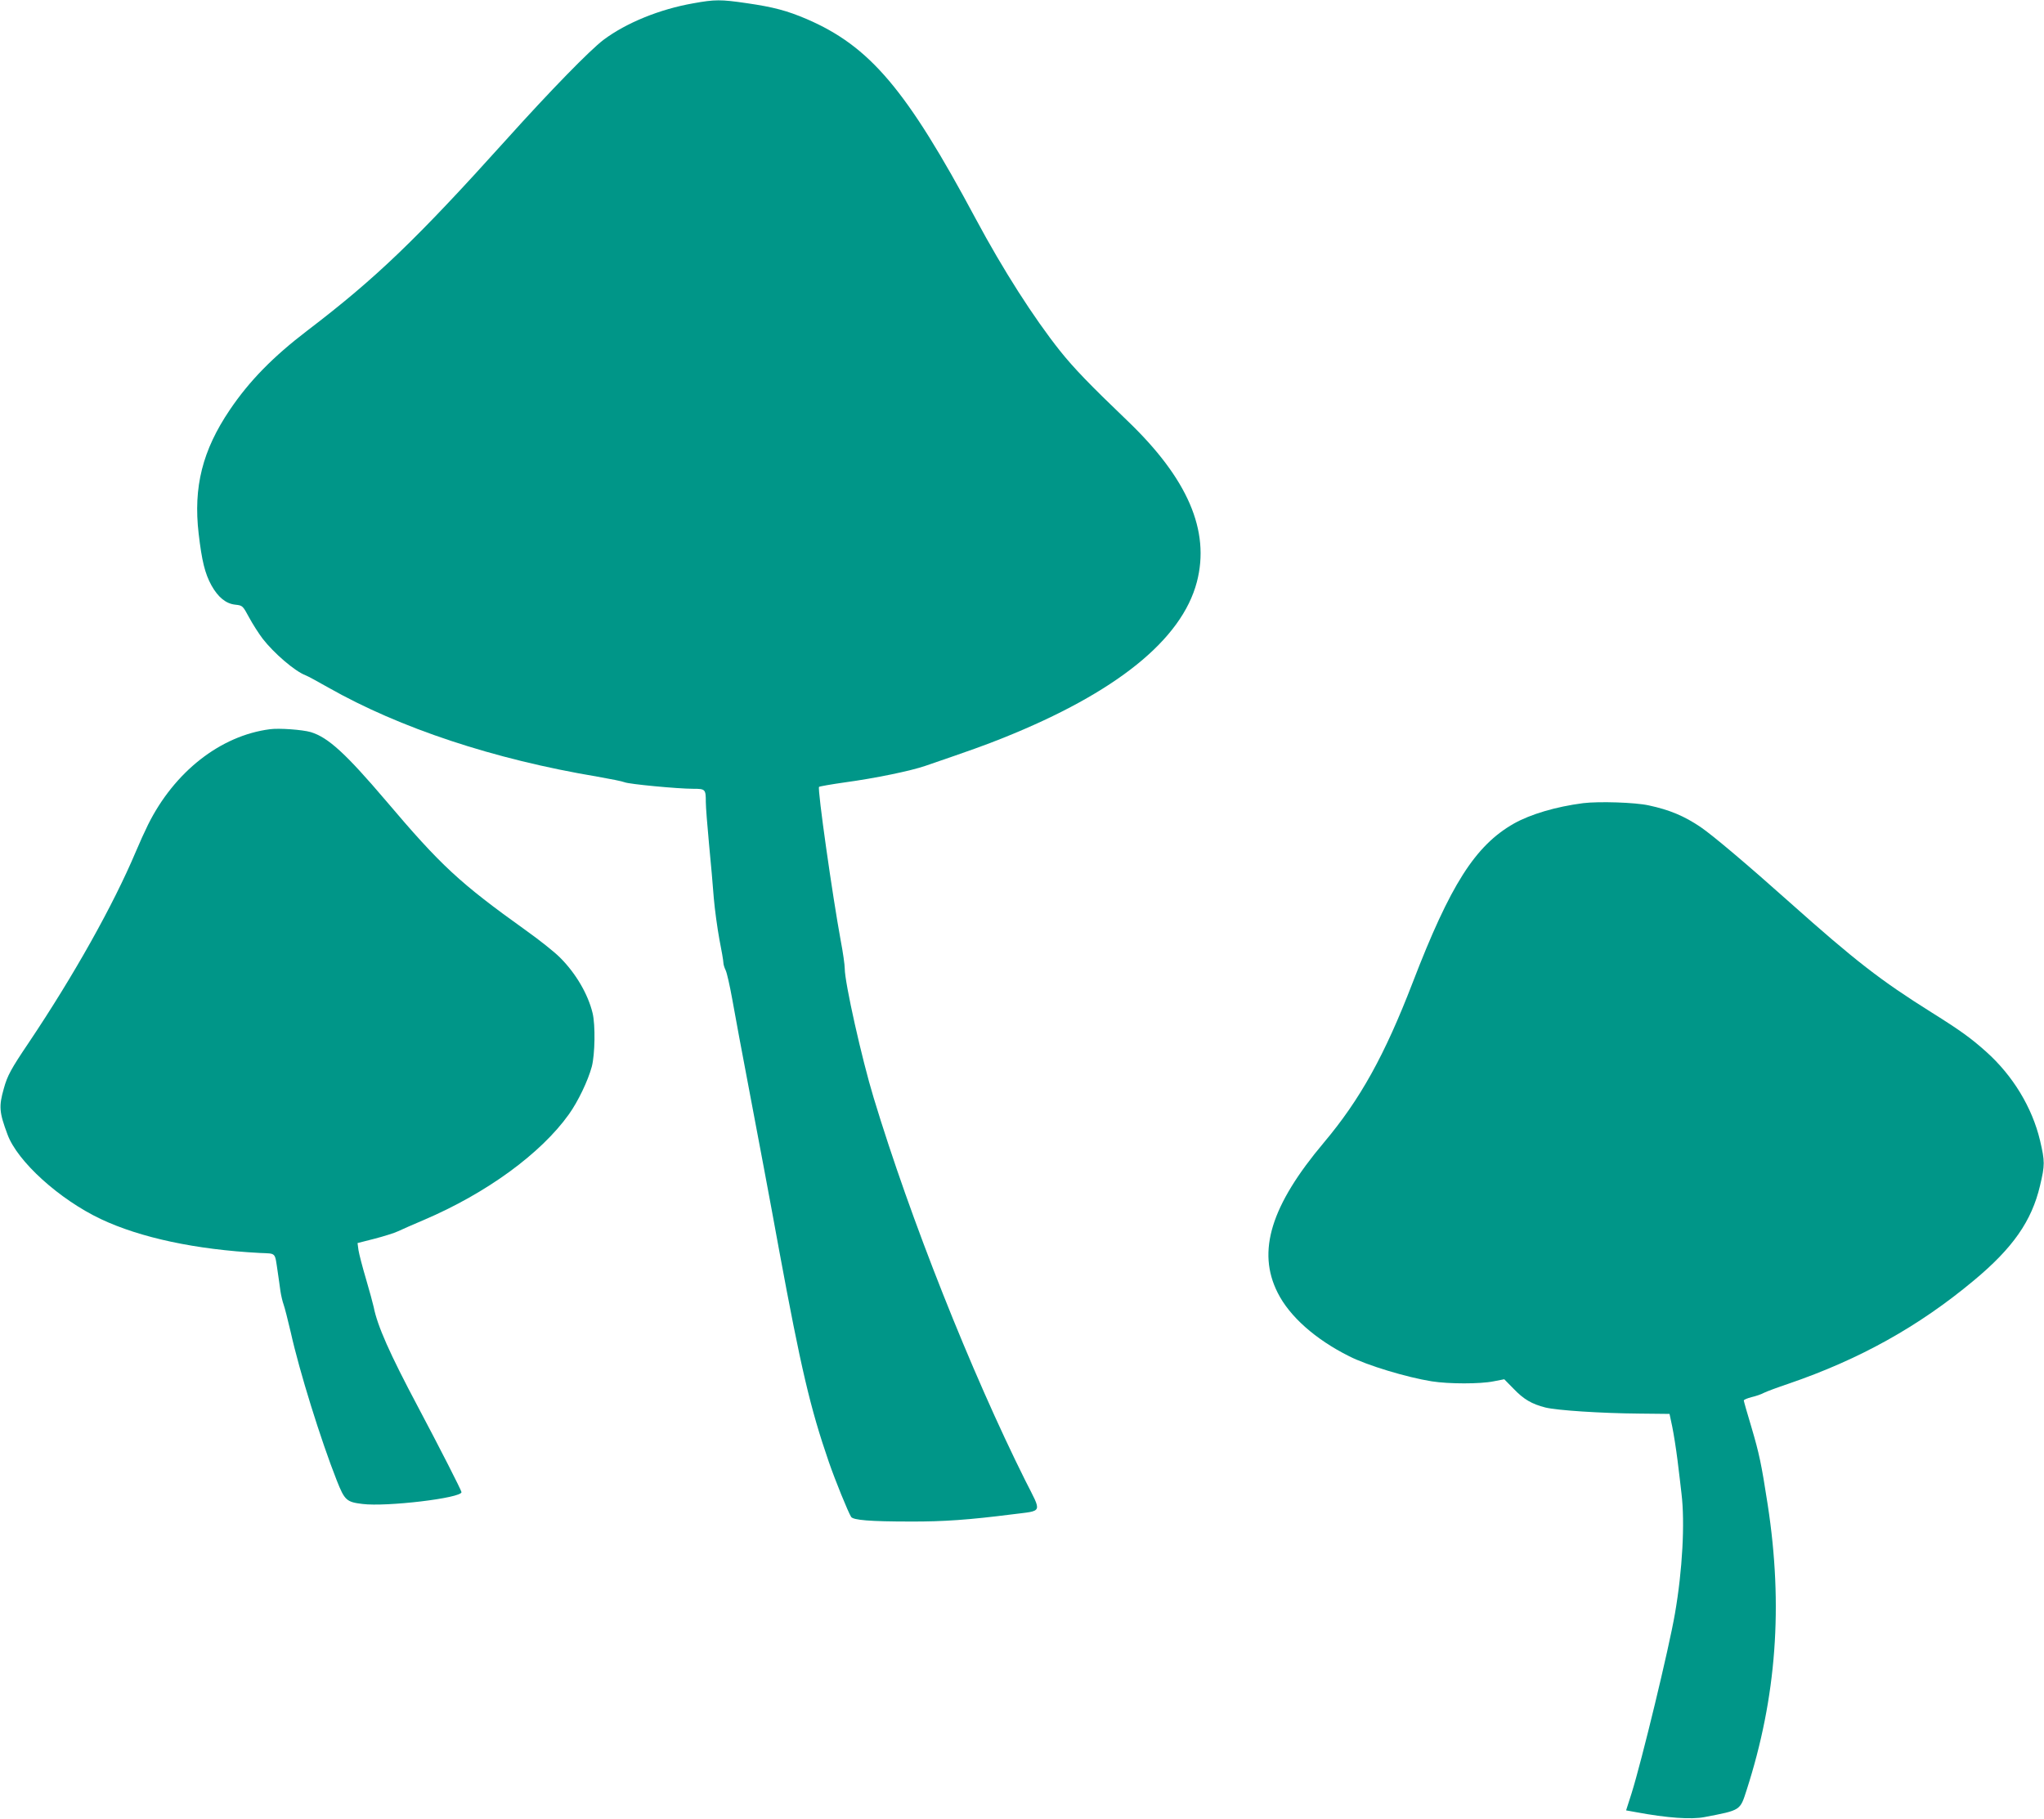<?xml version="1.0" standalone="no"?>
<!DOCTYPE svg PUBLIC "-//W3C//DTD SVG 20010904//EN"
 "http://www.w3.org/TR/2001/REC-SVG-20010904/DTD/svg10.dtd">
<svg version="1.0" xmlns="http://www.w3.org/2000/svg"
 width="1280pt" height="1139pt" viewBox="0 0 1280 1139"
 preserveAspectRatio="xMidYMid meet">
<g transform="translate(0,1139) scale(0.1,-0.1)"
fill="#009688" stroke="none">
<path d="M4340 11369 c-210 -37 -418 -122 -560 -228 -86 -65 -333 -318 -610
-626 -561 -623 -815 -867 -1245 -1195 -216 -165 -363 -315 -486 -497 -171
-253 -229 -483 -195 -775 20 -171 39 -249 80 -324 42 -75 91 -115 150 -121 45
-5 46 -6 86 -80 22 -41 60 -100 84 -132 71 -92 203 -205 269 -230 14 -5 78
-40 143 -77 448 -254 1035 -449 1685 -558 80 -14 156 -29 170 -35 28 -12 333
-41 431 -41 75 0 78 -3 78 -83 0 -29 9 -146 20 -262 11 -115 25 -268 30 -340
6 -71 22 -187 35 -258 14 -70 25 -135 25 -146 0 -10 6 -31 14 -47 8 -16 26
-96 41 -179 14 -82 64 -348 110 -590 46 -242 130 -687 185 -990 135 -730 194
-984 310 -1320 40 -116 121 -315 140 -345 13 -20 117 -29 370 -29 208 -1 371
11 639 45 195 25 187 3 82 211 -339 679 -721 1641 -950 2398 -74 243 -181 721
-181 809 0 23 -11 101 -25 174 -52 282 -147 952 -136 964 3 3 76 16 161 28
191 26 414 72 506 104 286 98 375 130 487 175 706 283 1117 614 1212 976 84
321 -57 648 -435 1010 -238 228 -336 330 -423 439 -165 208 -355 505 -527 826
-433 809 -662 1080 -1059 1251 -122 52 -208 75 -374 99 -164 24 -199 24 -337
-1z"/>
<path d="M1690 6823 c-309 -40 -598 -266 -763 -598 -19 -38 -54 -115 -77 -170
-141 -334 -387 -773 -670 -1195 -112 -166 -134 -207 -156 -287 -32 -112 -29
-149 23 -288 62 -169 325 -407 585 -530 248 -117 595 -191 995 -212 105 -5 93
8 112 -118 6 -38 13 -92 17 -120 4 -27 13 -66 20 -85 7 -19 27 -98 45 -175 54
-243 187 -671 288 -927 49 -124 61 -135 161 -147 150 -19 620 37 620 74 0 10
-134 273 -273 535 -177 333 -254 507 -277 625 -5 22 -26 101 -48 175 -22 74
-43 155 -47 180 l-6 45 106 27 c58 15 125 36 148 47 23 11 96 43 162 71 391
167 732 415 908 662 57 80 119 209 143 298 20 77 23 260 5 335 -29 120 -106
251 -206 350 -33 33 -127 108 -210 167 -418 299 -534 407 -878 813 -252 296
-362 397 -471 430 -51 15 -199 26 -256 18z"/>
<path d="M9914 6360 c-170 -22 -329 -69 -434 -128 -242 -138 -398 -383 -634
-997 -175 -454 -328 -730 -555 -1000 -332 -394 -421 -682 -290 -941 74 -148
236 -292 448 -398 112 -57 360 -132 517 -157 107 -17 304 -17 387 0 l67 13 58
-59 c64 -67 114 -96 200 -118 74 -18 347 -36 587 -38 l190 -2 17 -80 c9 -44
24 -138 33 -210 9 -71 20 -166 25 -210 22 -181 6 -480 -41 -750 -37 -217 -209
-927 -272 -1127 l-34 -106 61 -11 c198 -37 347 -47 430 -31 229 44 222 40 264
170 187 580 229 1154 132 1785 -40 260 -54 323 -101 483 -27 89 -49 167 -49
171 0 5 22 14 48 21 27 6 62 18 78 27 16 8 85 34 154 57 444 152 815 358 1161
647 244 203 362 372 414 593 31 131 31 151 0 284 -49 206 -170 406 -338 556
-94 84 -160 132 -342 246 -319 200 -476 322 -889 690 -262 234 -481 419 -556
470 -102 69 -194 108 -325 136 -85 19 -313 26 -411 14z"/>
</g>
</svg>
